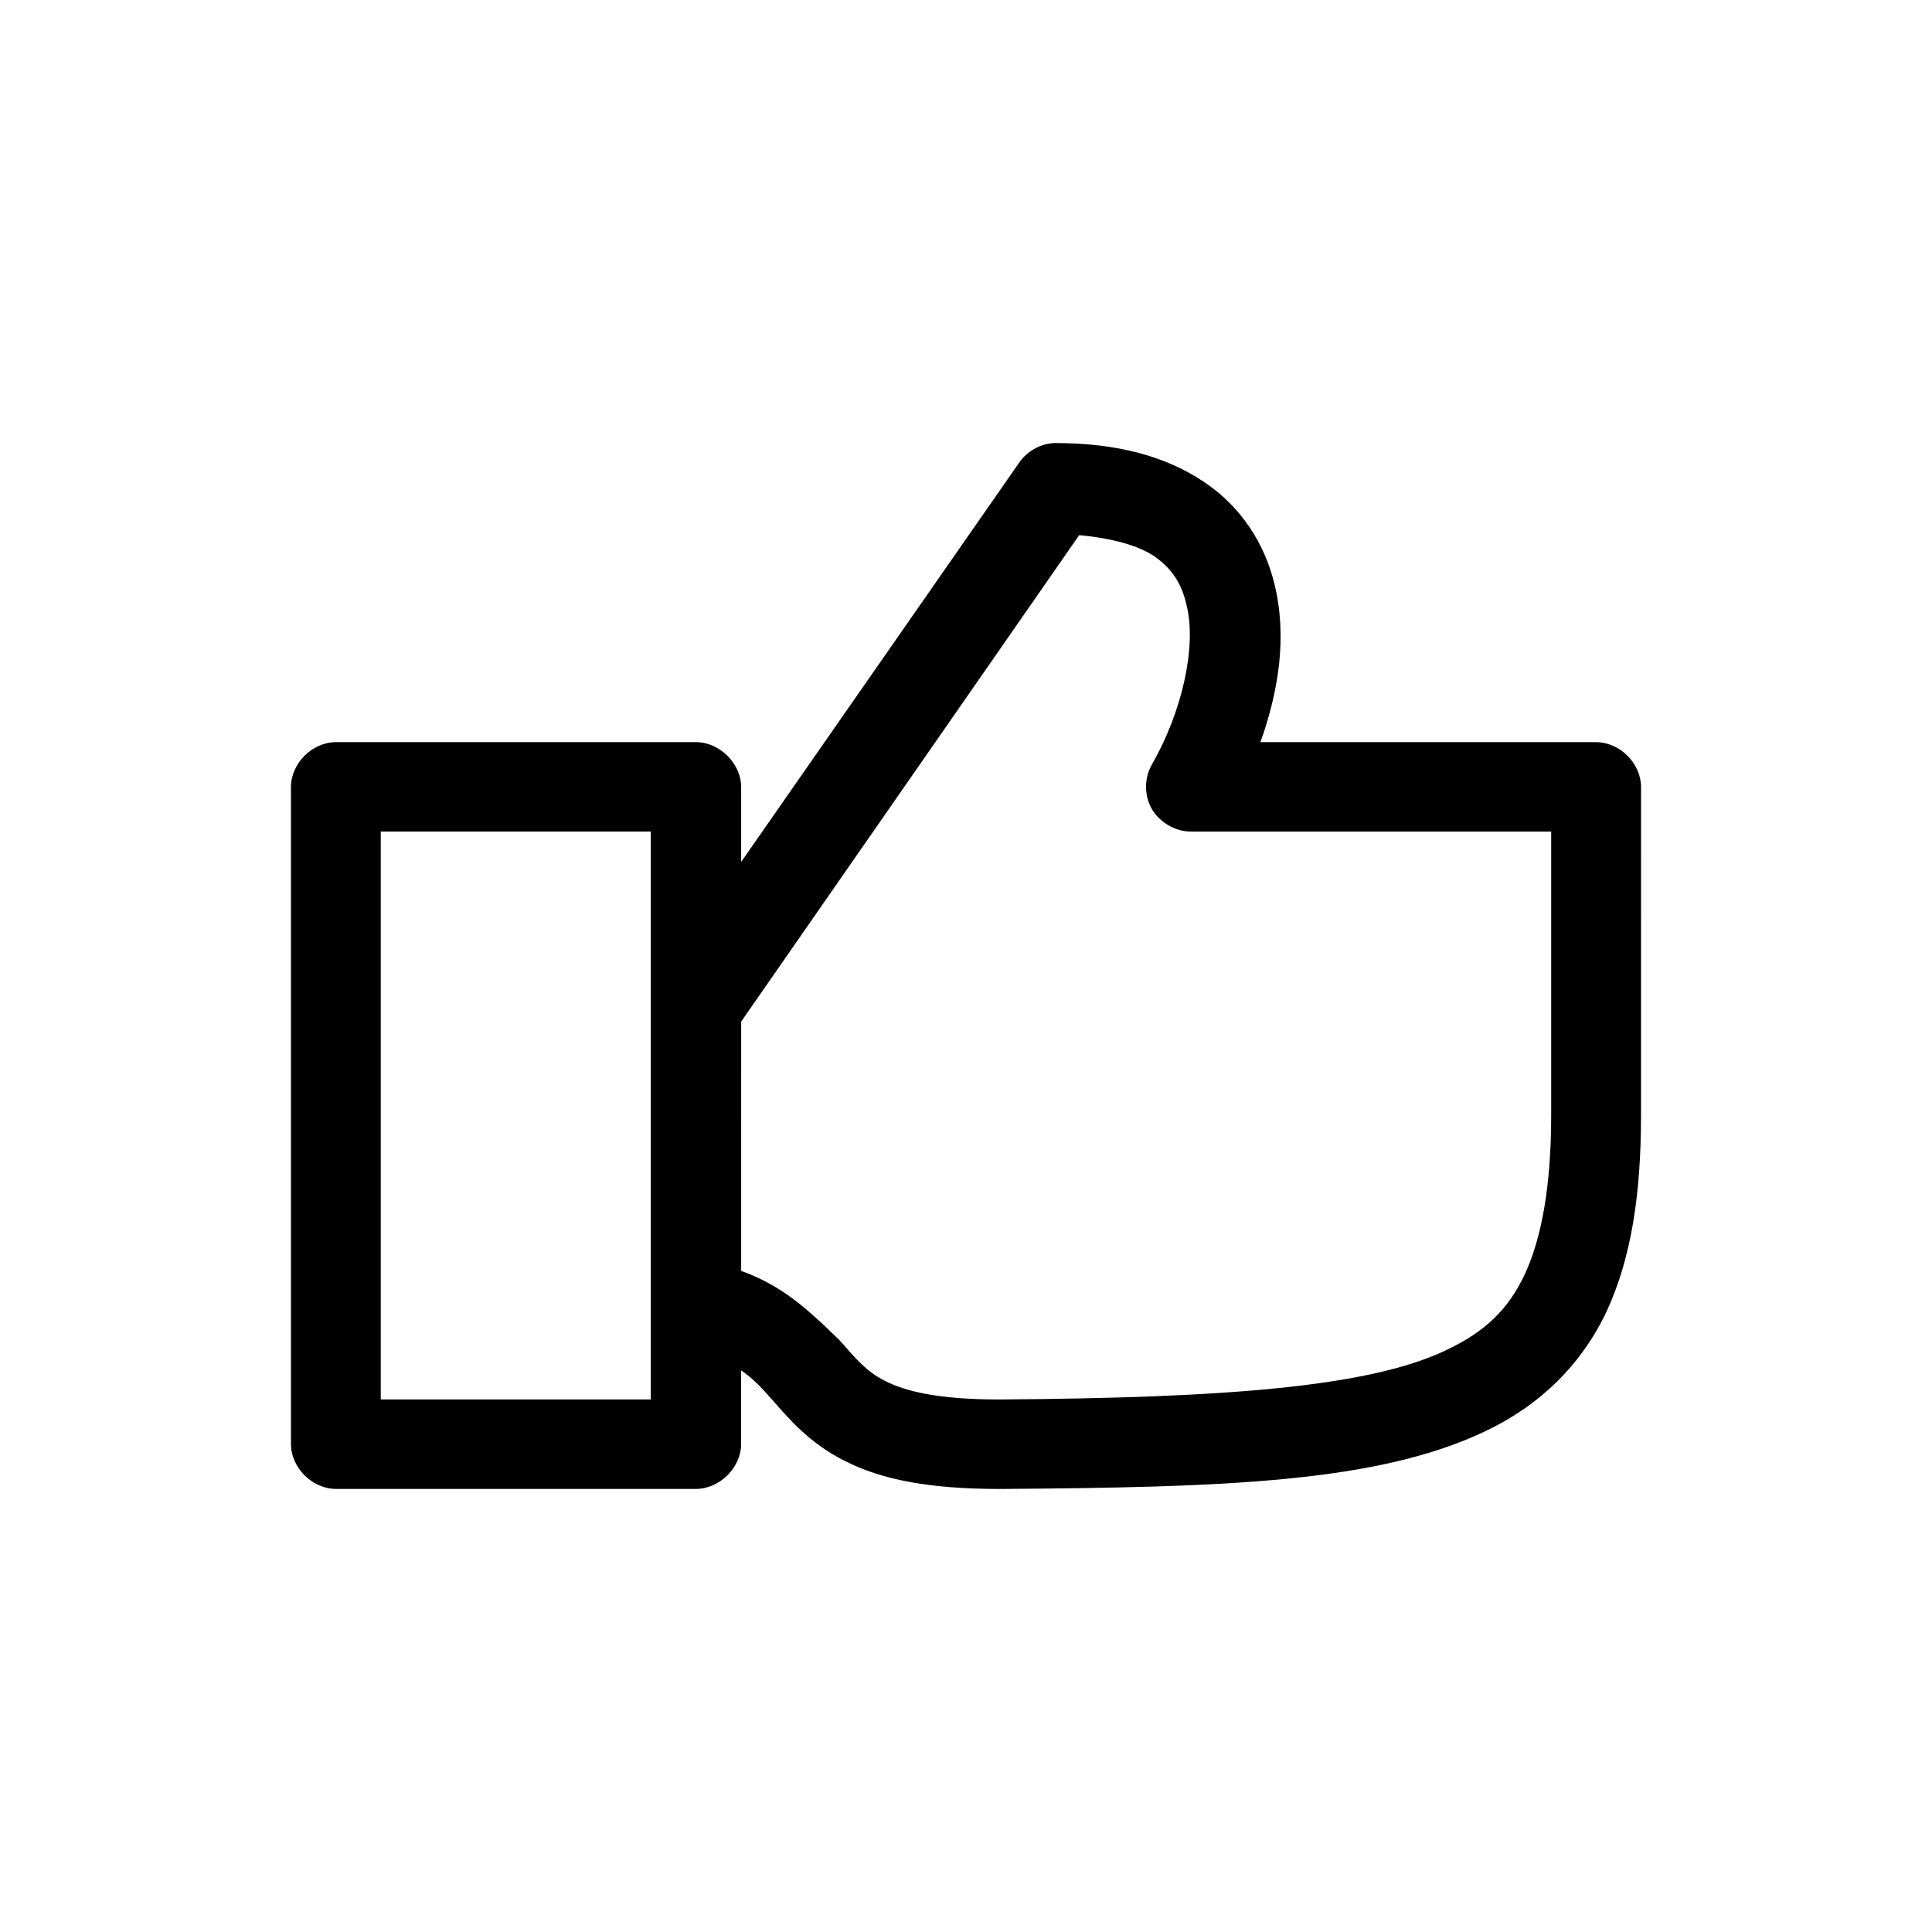 <?xml version="1.0" encoding="UTF-8"?>
<!-- Uploaded to: SVG Repo, www.svgrepo.com, Generator: SVG Repo Mixer Tools -->
<svg fill="#000000" width="800px" height="800px" version="1.1" viewBox="144 144 512 512" xmlns="http://www.w3.org/2000/svg">
 <path d="m423.8 261.41c-3.941 0-7.883 2.242-9.996 5.613l-73.25 105.2c-0.141 0-0.141 0-0.141 0.141v-19.773c0-6.312-5.773-11.922-11.969-11.922h-95.367c-6.34 0-11.969 5.606-11.969 11.922v174.07c0 6.312 5.633 11.922 11.969 11.922h95.359c6.195 0 11.969-5.606 11.969-11.922v-19.496c3.098 2.106 5.356 4.492 8.172 7.715 4.227 4.769 9.719 11.504 19.301 16.27 9.578 4.914 22.254 7.438 40.988 7.438 59.863-0.418 100.43-1.684 129.03-15.434 14.367-6.871 25.352-17.672 31.977-31.836 6.481-14.172 9.012-31 9.012-51.758l0.004-86.969c0-6.312-5.633-11.922-11.977-11.922h-88.879c4.785-13.469 7.184-27.91 3.664-42.082-2.535-10.379-8.73-20.34-18.73-26.934-10.004-6.731-22.969-10.238-39.164-10.238zm6.195 24.41c9.012 0.84 15.637 2.805 19.719 5.473 4.934 3.367 7.465 7.438 8.73 13.043 2.82 11.227-1.406 28.754-9.152 42.219-2.109 3.652-2.109 8.277 0 11.926 2.117 3.5 6.195 5.891 10.281 5.891h95.504v75.184c0 18.793-2.535 32.406-6.898 41.938-4.367 9.395-10.422 15.289-20.707 20.203-20.566 9.961-59.305 12.762-118.6 13.18h-0.141c-16.34 0-24.934-2.242-30.145-4.906-5.066-2.527-7.609-5.754-12.113-10.809-9.152-8.973-15.637-14.59-26.059-18.367l0.004-66.066zm-185.09 78.551h71.559v150.5h-71.559z"/>
</svg>